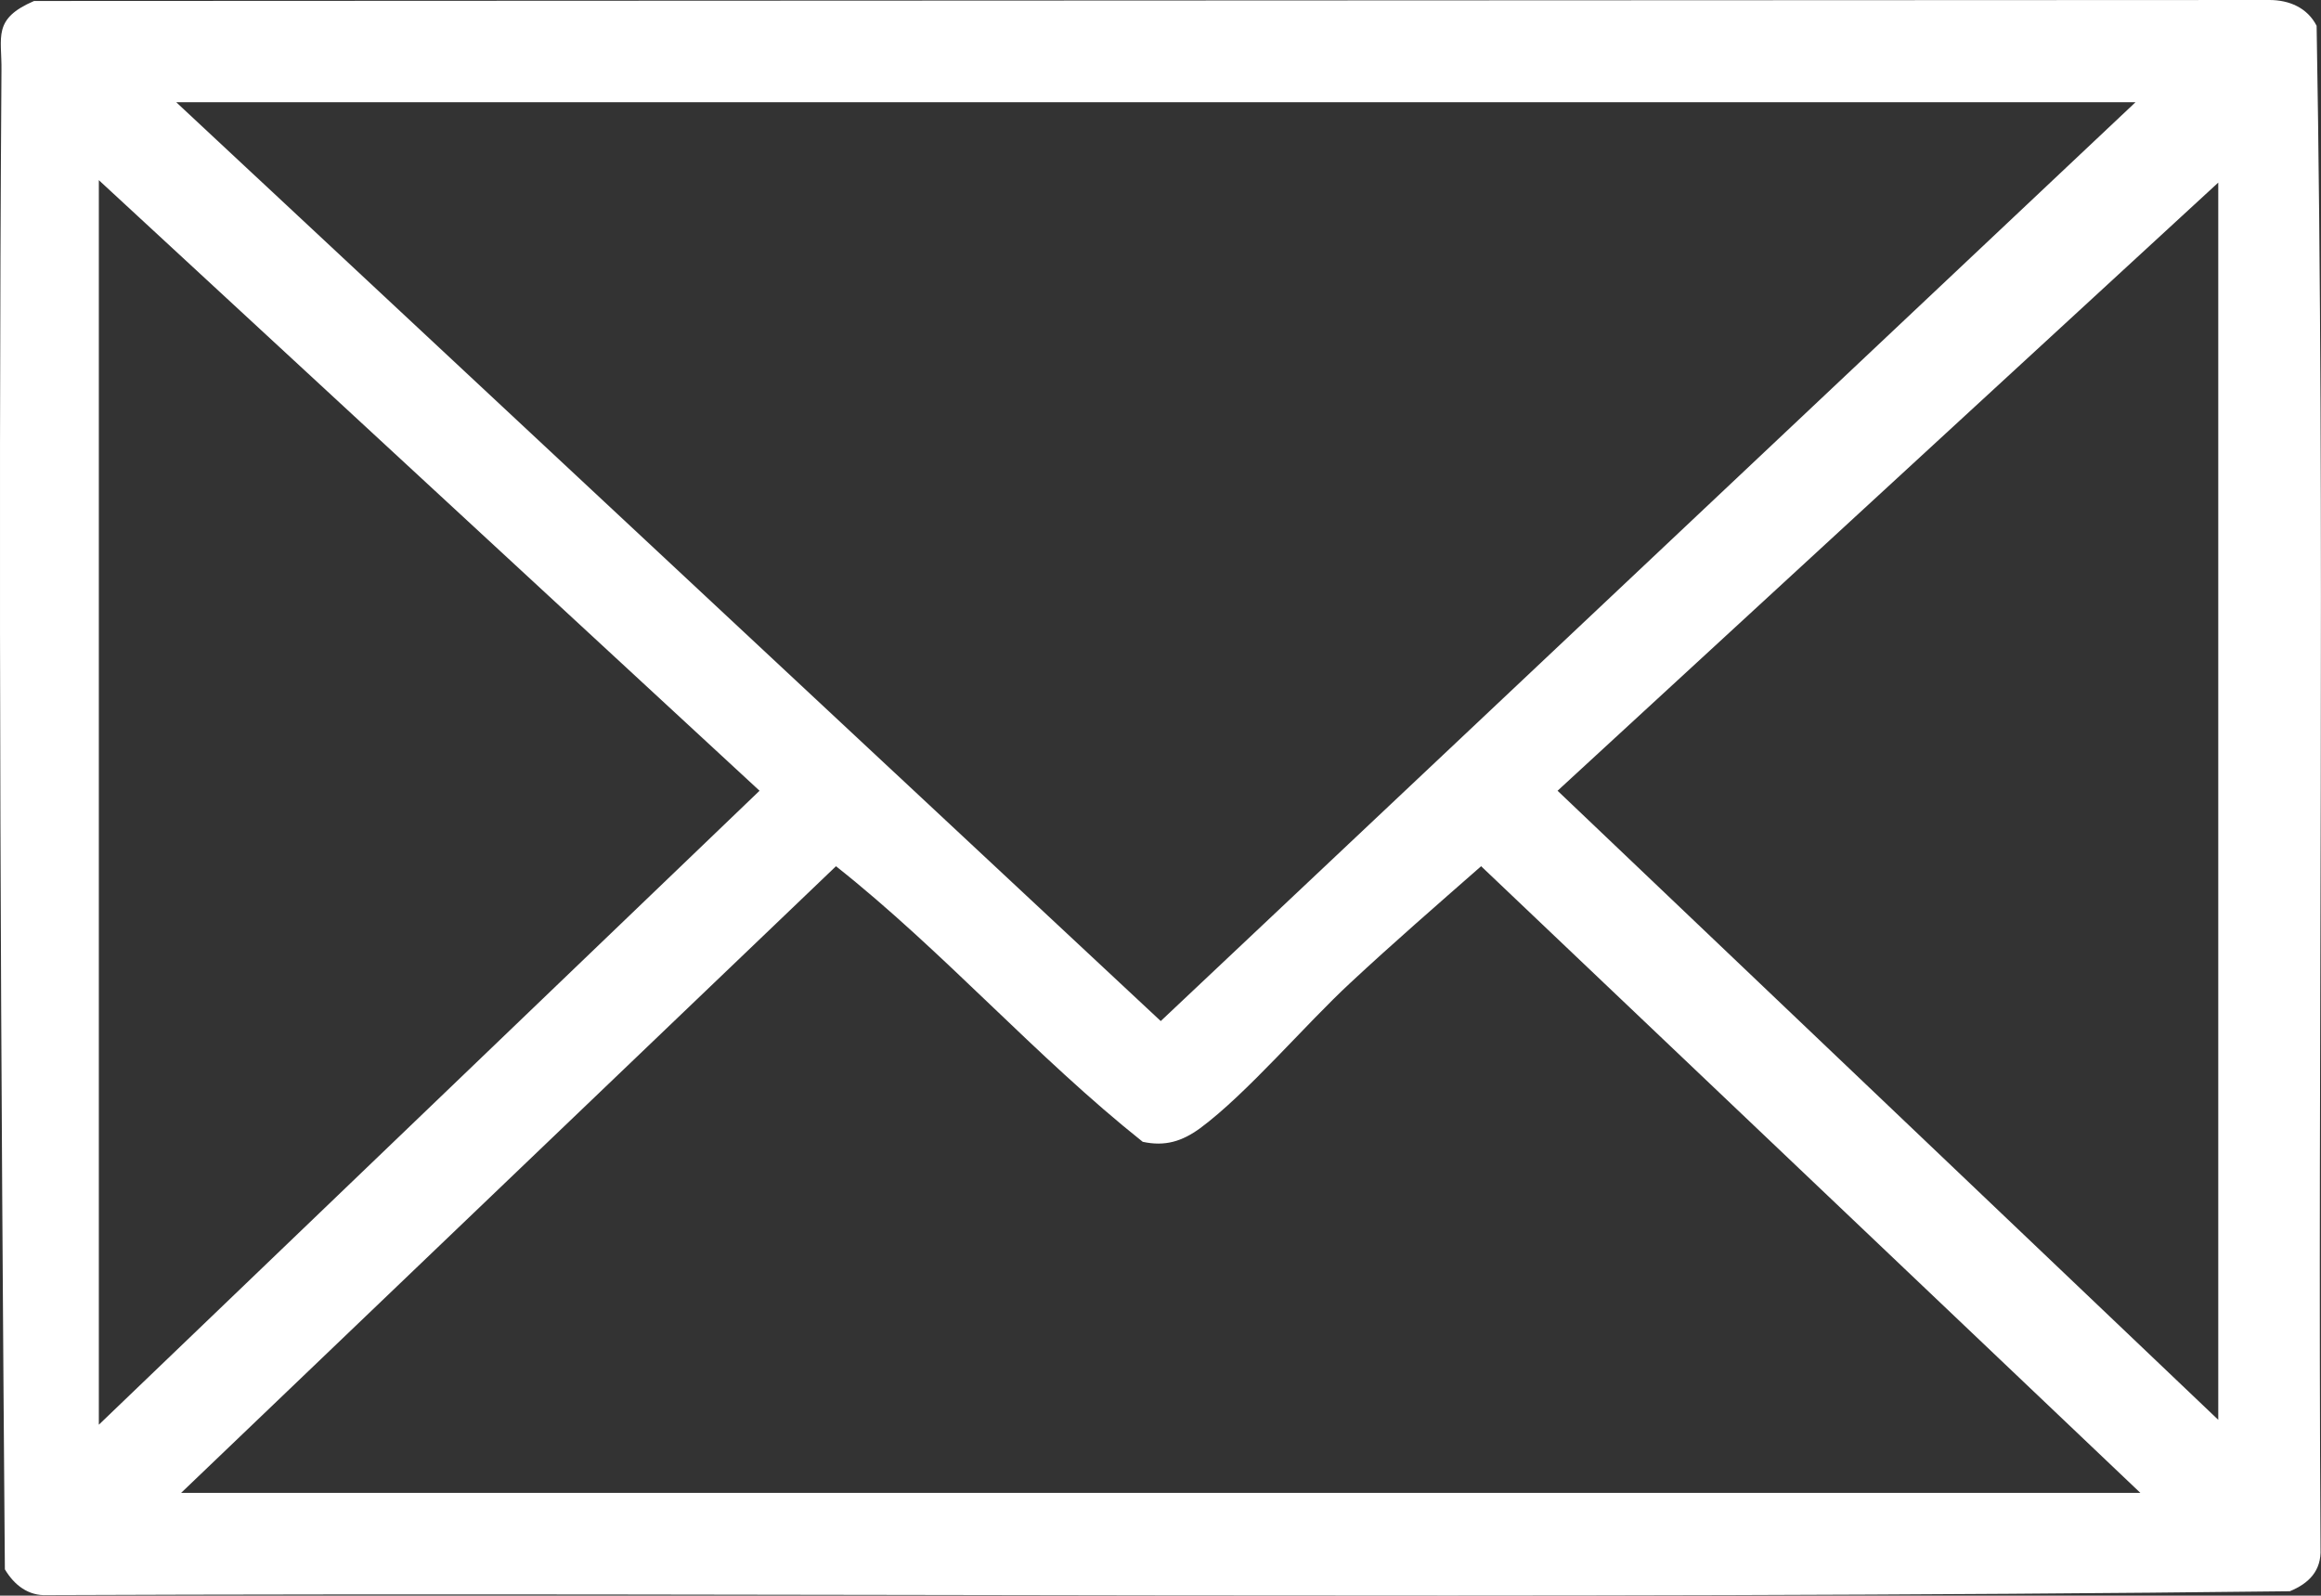 <?xml version="1.0" encoding="UTF-8"?><svg id="Layer_2" xmlns="http://www.w3.org/2000/svg" viewBox="0 0 47.67 32.77"><rect x="0" y="0" width="47.67" height="32.77" fill="#333333" stroke="none"/><defs><style>.cls-1{fill:#fff;}</style></defs><g id="Layer_1-2"><path class="cls-1" d="M.7.02l45.91-.02c.41,0,.78.16.97.53.18,10.41.02,20.86.08,31.28.02.45-.24.71-.63.87-15.33.18-30.71.02-46.06.08-.39.02-.68-.21-.87-.53C.02,21.99-.04,11.7.03,1.45.04.76-.16.39.7.02ZM43.86,2.1H3.62l20.22,18.87L43.86,2.1ZM45.56,29.16V3.75l-13.57,12.49,13.57,12.92ZM2.03,3.7v25.56l13.57-13.02L2.03,3.7ZM3.72,30.66h40.24l-13.54-12.87c-.9.79-1.81,1.58-2.68,2.39-.93.86-2.13,2.28-3.09,2.99-.37.27-.72.38-1.18.28-2.2-1.75-4.09-3.91-6.3-5.66L3.72,30.66Z"/></g></svg>